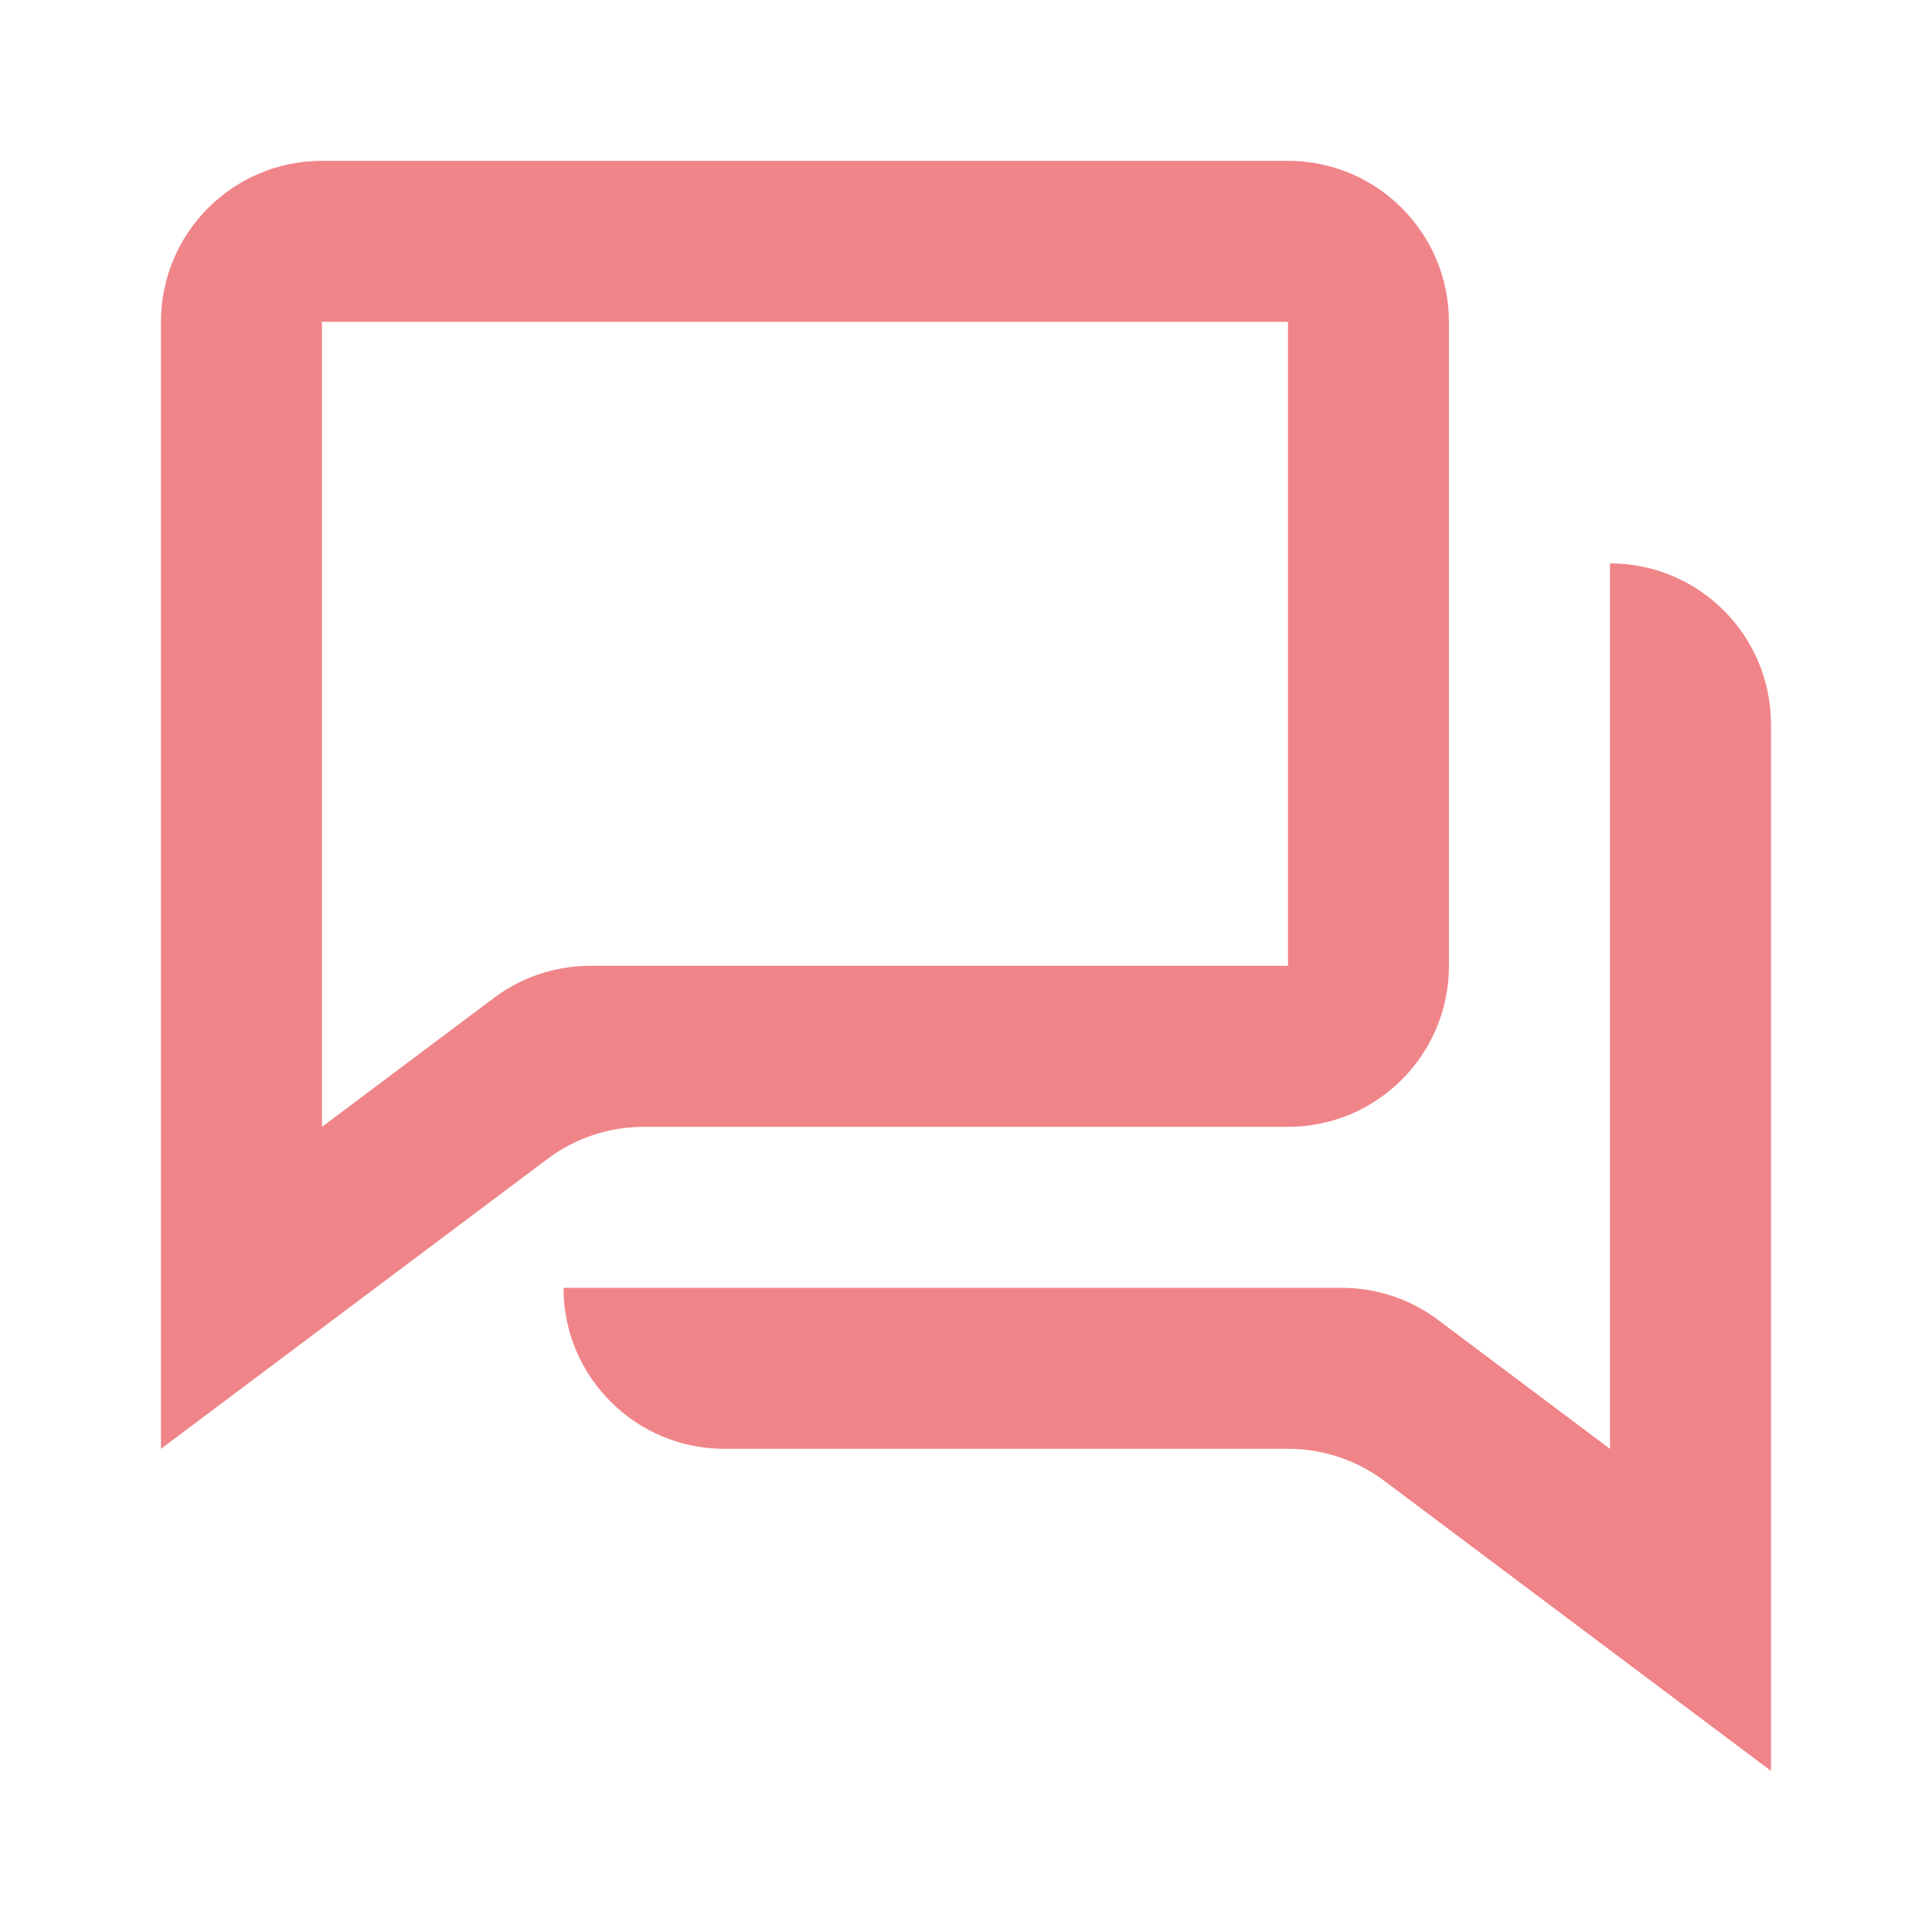 <svg width="32" height="32" viewBox="0 0 32 32" fill="none" xmlns="http://www.w3.org/2000/svg">
<path d="M2.666 5.331V23.997L9.066 19.197C9.527 18.85 10.089 18.663 10.666 18.664H21.333C22.805 18.664 23.999 17.47 23.999 15.997V5.331C23.999 3.858 22.805 2.664 21.333 2.664H5.333C3.86 2.664 2.666 3.858 2.666 5.331ZM5.333 18.664V5.331H21.333V15.997H9.778C9.201 15.996 8.639 16.183 8.178 16.531L5.333 18.664Z" fill="#F08589"/>
<path d="M29.333 29.331V11.997C29.333 10.525 28.139 9.331 26.666 9.331V23.997L23.821 21.864C23.36 21.517 22.798 21.329 22.221 21.331H9.333C9.333 22.803 10.527 23.997 11.999 23.997H21.333C21.91 23.996 22.472 24.184 22.933 24.531L29.333 29.331Z" fill="#F08589"/>
</svg>
